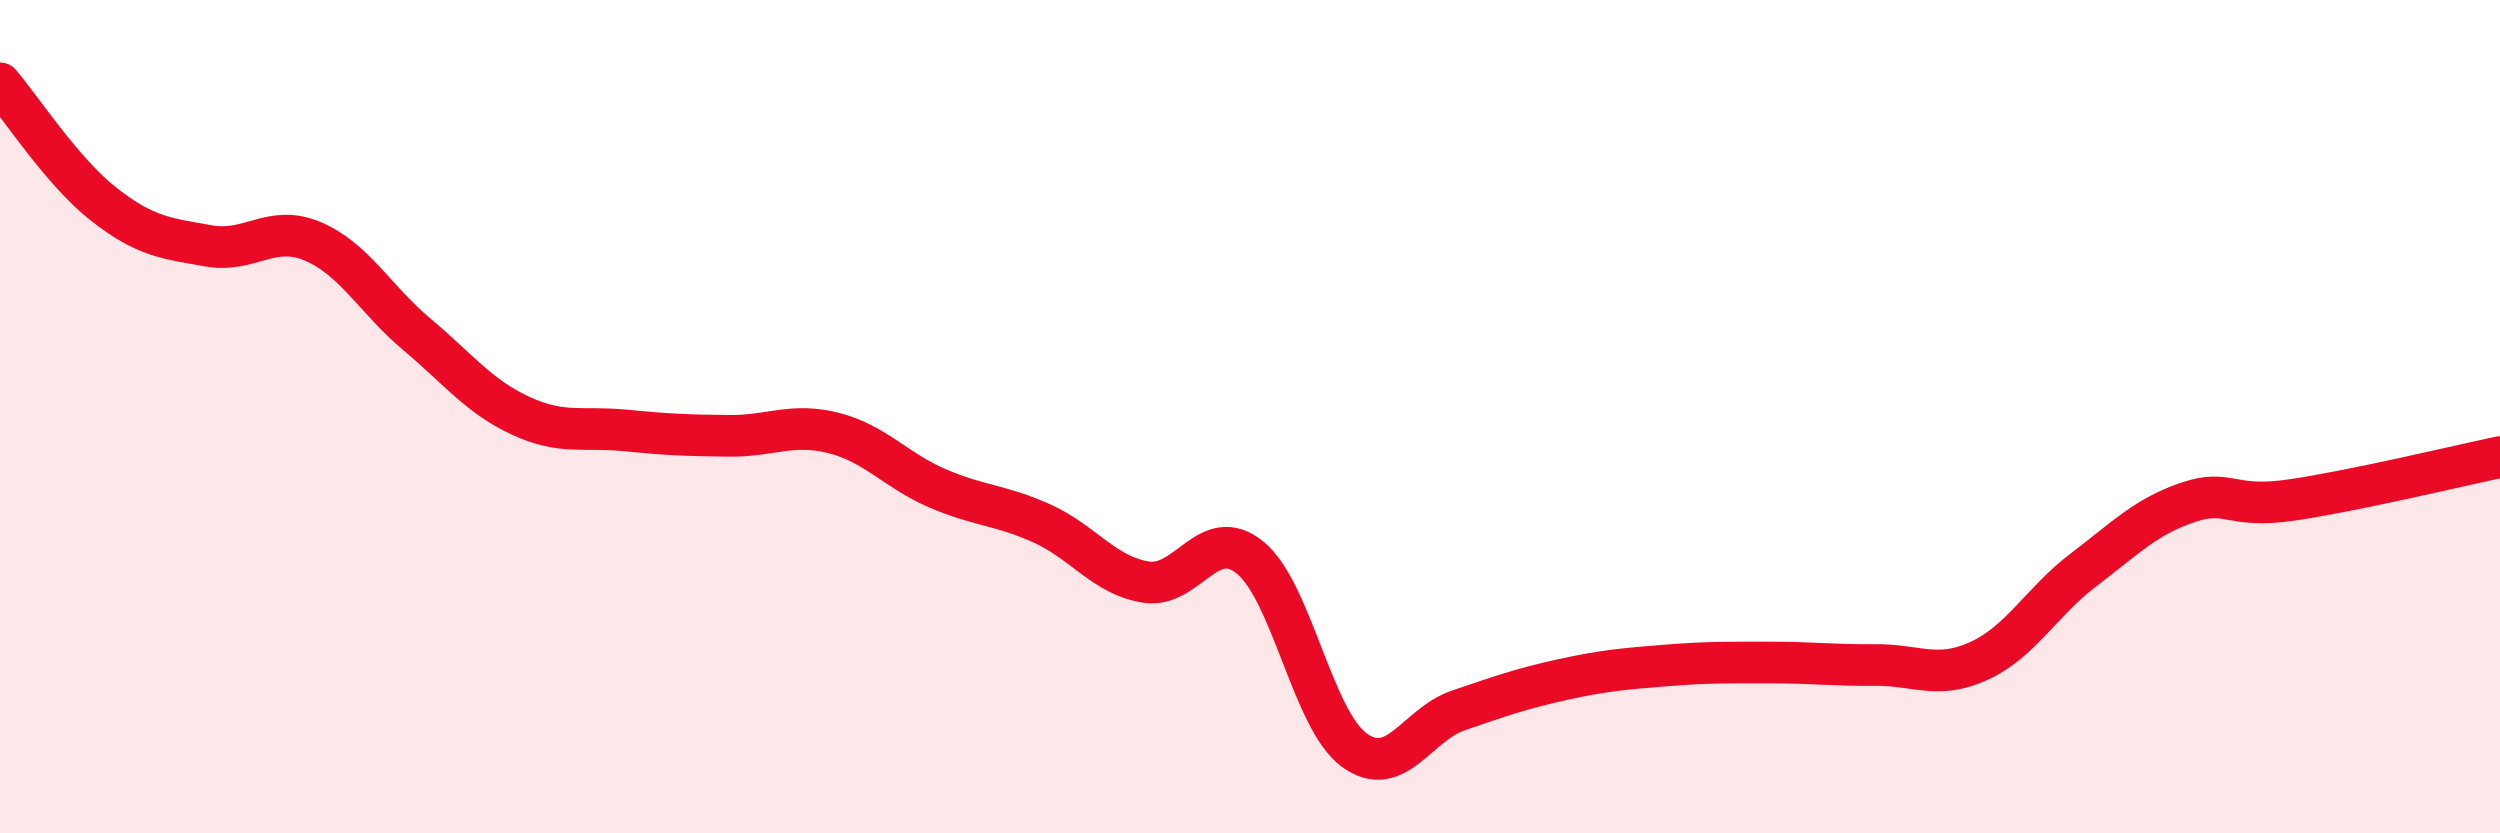 
    <svg width="60" height="20" viewBox="0 0 60 20" xmlns="http://www.w3.org/2000/svg">
      <path
        d="M 0,2 C 0.5,2.58 1.5,4.13 2.5,4.91 C 3.5,5.69 4,5.72 5,5.9 C 6,6.08 6.5,5.37 7.5,5.79 C 8.5,6.21 9,7.18 10,8.02 C 11,8.86 11.5,9.52 12.5,9.98 C 13.5,10.44 14,10.23 15,10.33 C 16,10.43 16.5,10.45 17.5,10.46 C 18.5,10.47 19,10.14 20,10.39 C 21,10.64 21.5,11.29 22.5,11.72 C 23.5,12.15 24,12.11 25,12.56 C 26,13.01 26.5,13.81 27.5,13.97 C 28.5,14.13 29,12.57 30,13.38 C 31,14.19 31.5,17.27 32.5,18 C 33.5,18.73 34,17.39 35,17.05 C 36,16.71 36.5,16.53 37.5,16.31 C 38.5,16.09 39,16.05 40,15.97 C 41,15.89 41.5,15.9 42.5,15.9 C 43.5,15.9 44,15.97 45,15.96 C 46,15.95 46.5,16.32 47.5,15.86 C 48.5,15.4 49,14.44 50,13.68 C 51,12.92 51.5,12.4 52.5,12.06 C 53.5,11.72 53.5,12.22 55,12 C 56.5,11.78 59,11.18 60,10.97L60 20L0 20Z"
        fill="#EB0A25"
        opacity="0.1"
        stroke-linecap="round"
        stroke-linejoin="round"
      />
      <path
        d="M 0,2 C 0.5,2.58 1.5,4.13 2.5,4.91 C 3.5,5.69 4,5.72 5,5.9 C 6,6.08 6.5,5.37 7.5,5.79 C 8.5,6.21 9,7.18 10,8.02 C 11,8.86 11.5,9.52 12.5,9.98 C 13.5,10.44 14,10.23 15,10.33 C 16,10.43 16.5,10.45 17.5,10.46 C 18.5,10.47 19,10.14 20,10.39 C 21,10.64 21.5,11.29 22.5,11.72 C 23.5,12.15 24,12.11 25,12.56 C 26,13.01 26.5,13.81 27.5,13.97 C 28.5,14.13 29,12.57 30,13.38 C 31,14.19 31.5,17.27 32.5,18 C 33.5,18.73 34,17.39 35,17.05 C 36,16.71 36.5,16.53 37.5,16.31 C 38.5,16.09 39,16.05 40,15.97 C 41,15.89 41.5,15.9 42.5,15.9 C 43.5,15.9 44,15.97 45,15.96 C 46,15.95 46.5,16.32 47.5,15.86 C 48.5,15.4 49,14.44 50,13.68 C 51,12.92 51.5,12.4 52.5,12.06 C 53.5,11.72 53.5,12.22 55,12 C 56.5,11.78 59,11.18 60,10.97"
        stroke="#EB0A25"
        stroke-width="1"
        fill="none"
        stroke-linecap="round"
        stroke-linejoin="round"
      />
    </svg>
  